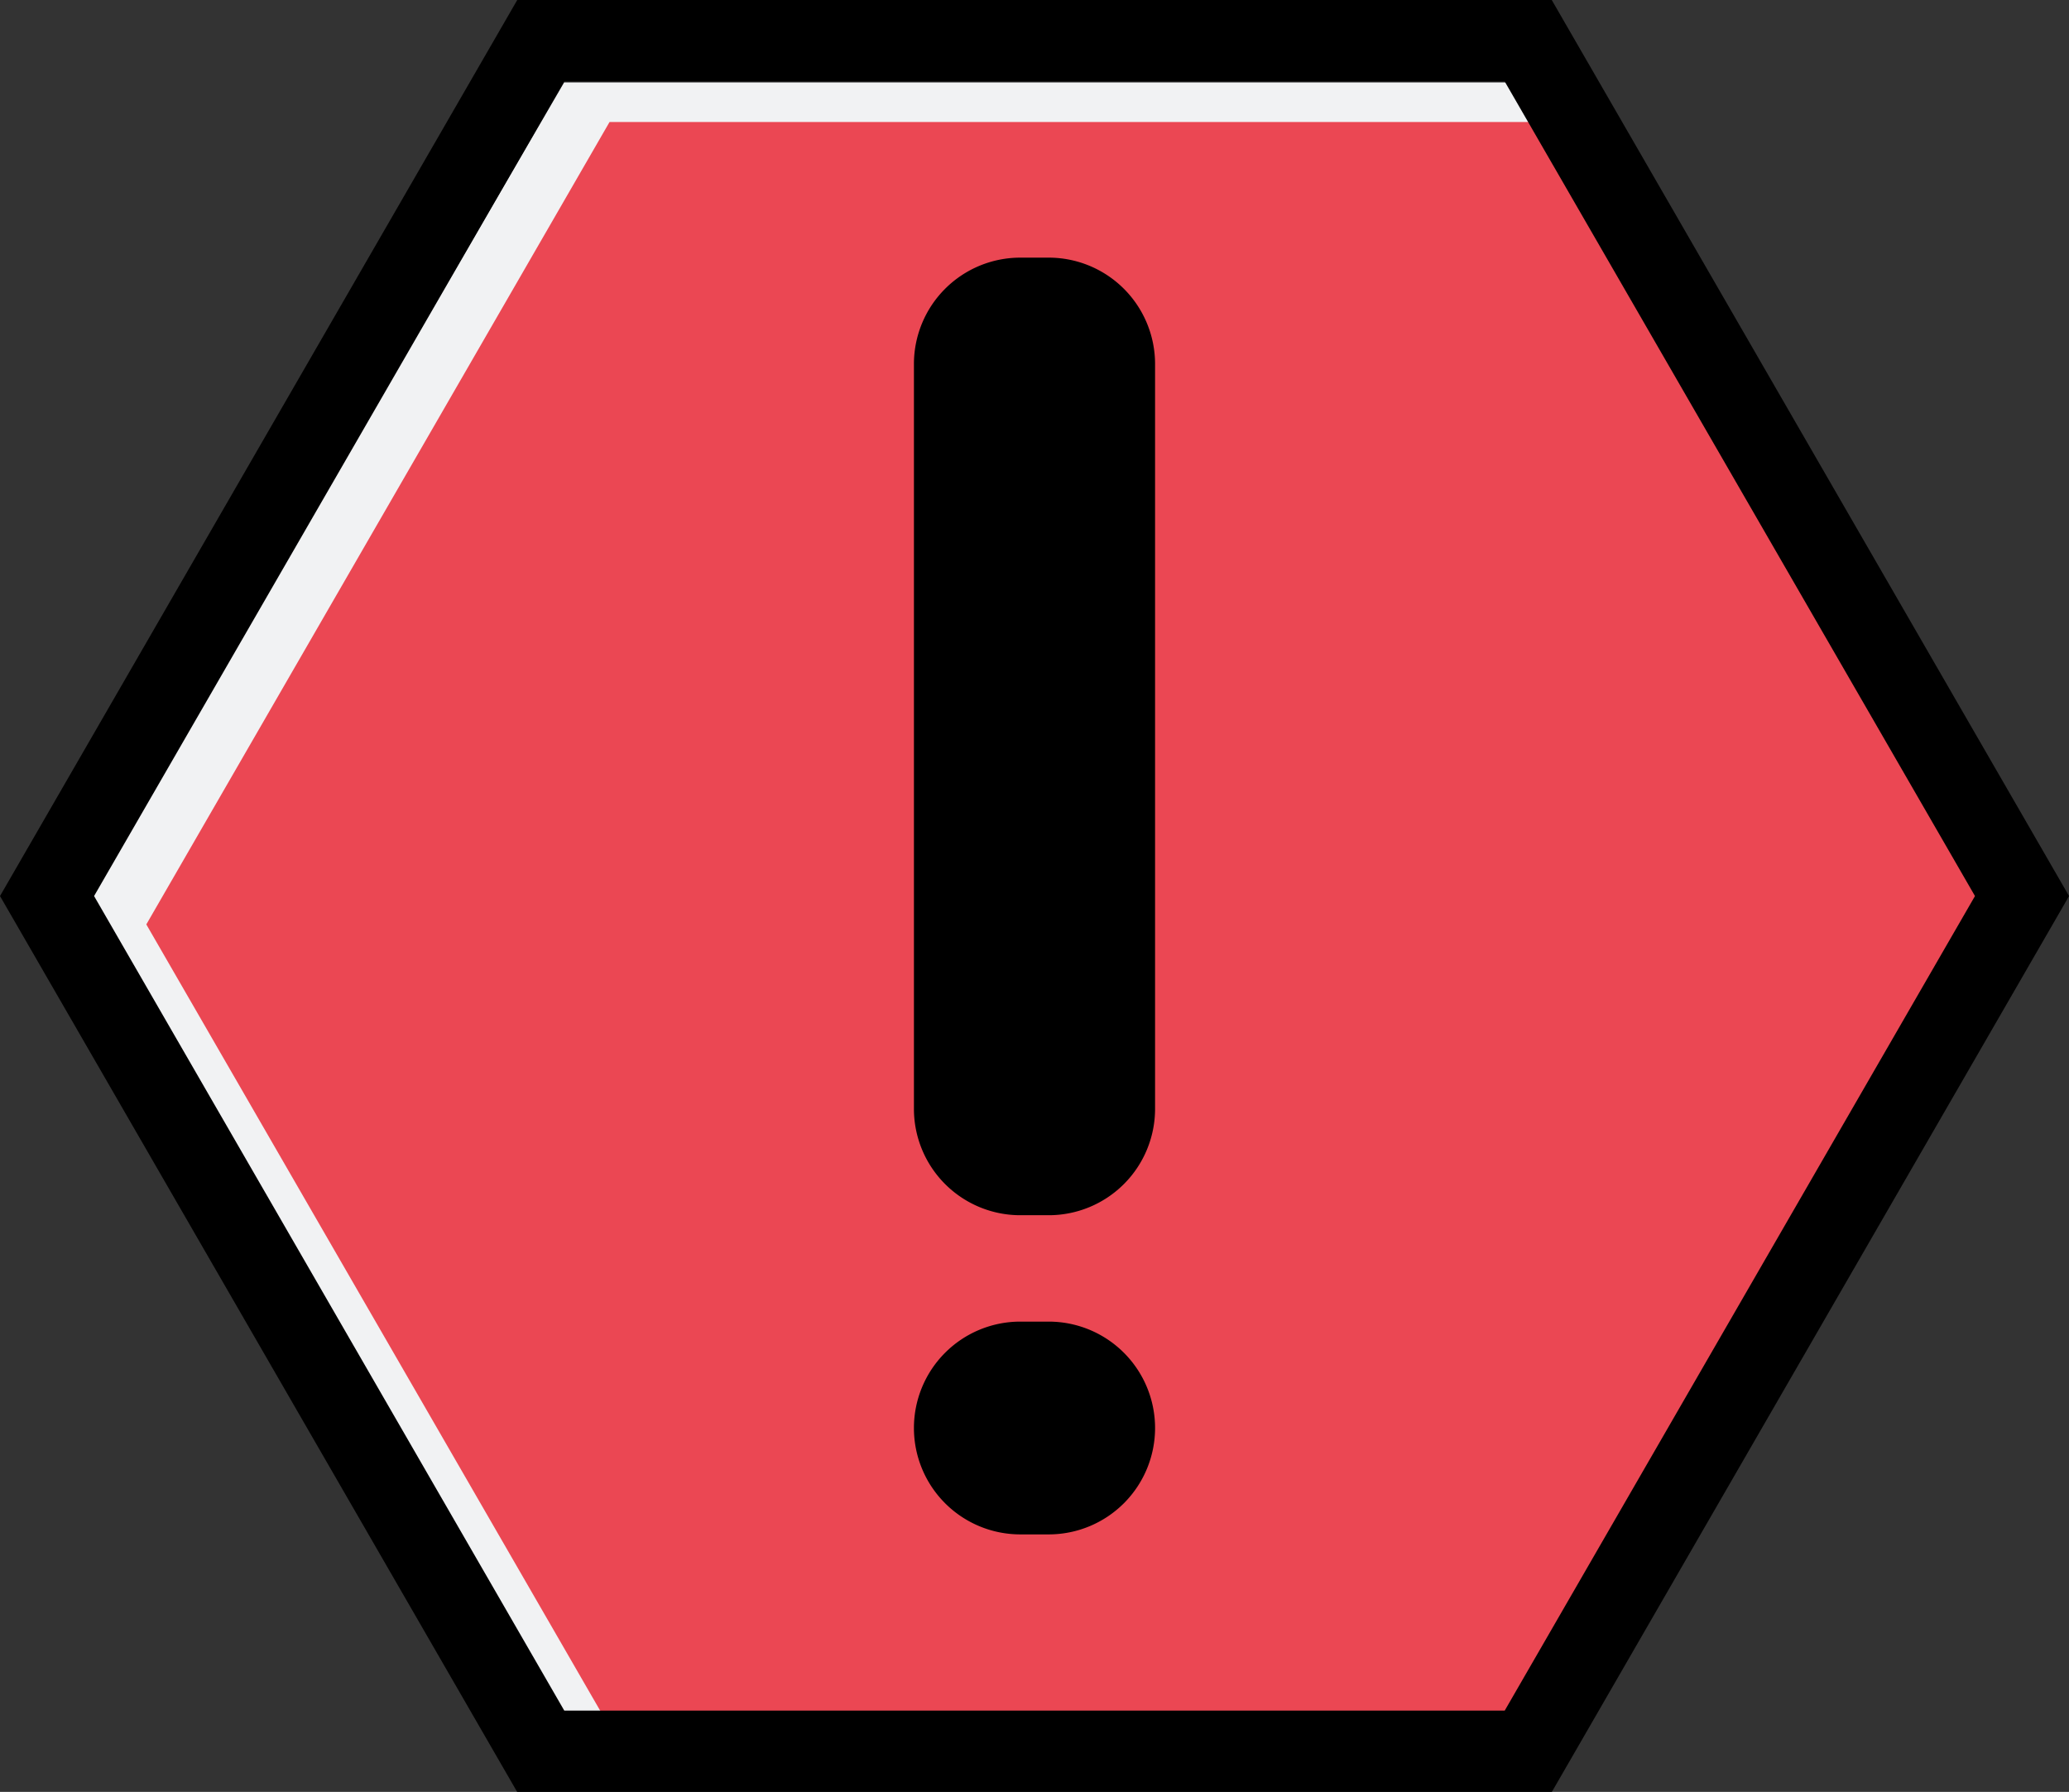 <?xml version="1.0" encoding="UTF-8"?>
<!DOCTYPE svg PUBLIC '-//W3C//DTD SVG 1.0//EN'
          'http://www.w3.org/TR/2001/REC-SVG-20010904/DTD/svg10.dtd'>
<svg height="361.1" preserveAspectRatio="xMidYMid meet" version="1.0" viewBox="-0.0 0.0 417.0 361.1" width="417.0" xmlns="http://www.w3.org/2000/svg" xmlns:xlink="http://www.w3.org/1999/xlink" zoomAndPan="magnify"
><rect x="-0.0" y="0.0" width="417.0" height="361.1" fill="#333333" stroke="none"/><g data-name="Layer 2"
  ><g data-name="Layer 1"
    ><g data-name="Error 8"
      ><g id="change1_1"
        ><path d="M306.52 16.61L113.7 16.61 17.29 182.31 113.7 348 306.52 348 402.94 182.31 306.52 16.61z" fill="#f1f2f3"
        /></g
        ><g id="change2_1"
        ><path d="M309.57 24.59L122.85 24.59 29.49 186.29 122.85 348 309.57 348 402.94 186.29 309.57 24.59z" fill="#eb4753"
        /></g
        ><path d="M308.01 8.21L108.99 8.21 9.48 180.57 108.99 352.93 308.01 352.93 407.53 180.57 308.01 8.21z" fill="none" stroke="#000" stroke-miterlimit="10" stroke-width="16.42"
        /><g id="change3_1"
        ><path d="M184.2,223.45V73.36a21.44,21.44,0,0,1,21.45-21.44h5.71A21.44,21.44,0,0,1,232.8,73.36V223.45a21.44,21.44,0,0,1-21.44,21.44h-5.71A21.44,21.44,0,0,1,184.2,223.45Zm0,64.32h0a21.44,21.44,0,0,1,21.45-21.44h5.71a21.44,21.44,0,0,1,21.44,21.44h0a21.44,21.44,0,0,1-21.44,21.44h-5.71A21.44,21.44,0,0,1,184.2,287.77Z"
        /></g
      ></g
    ></g
  ></g
></svg
>
